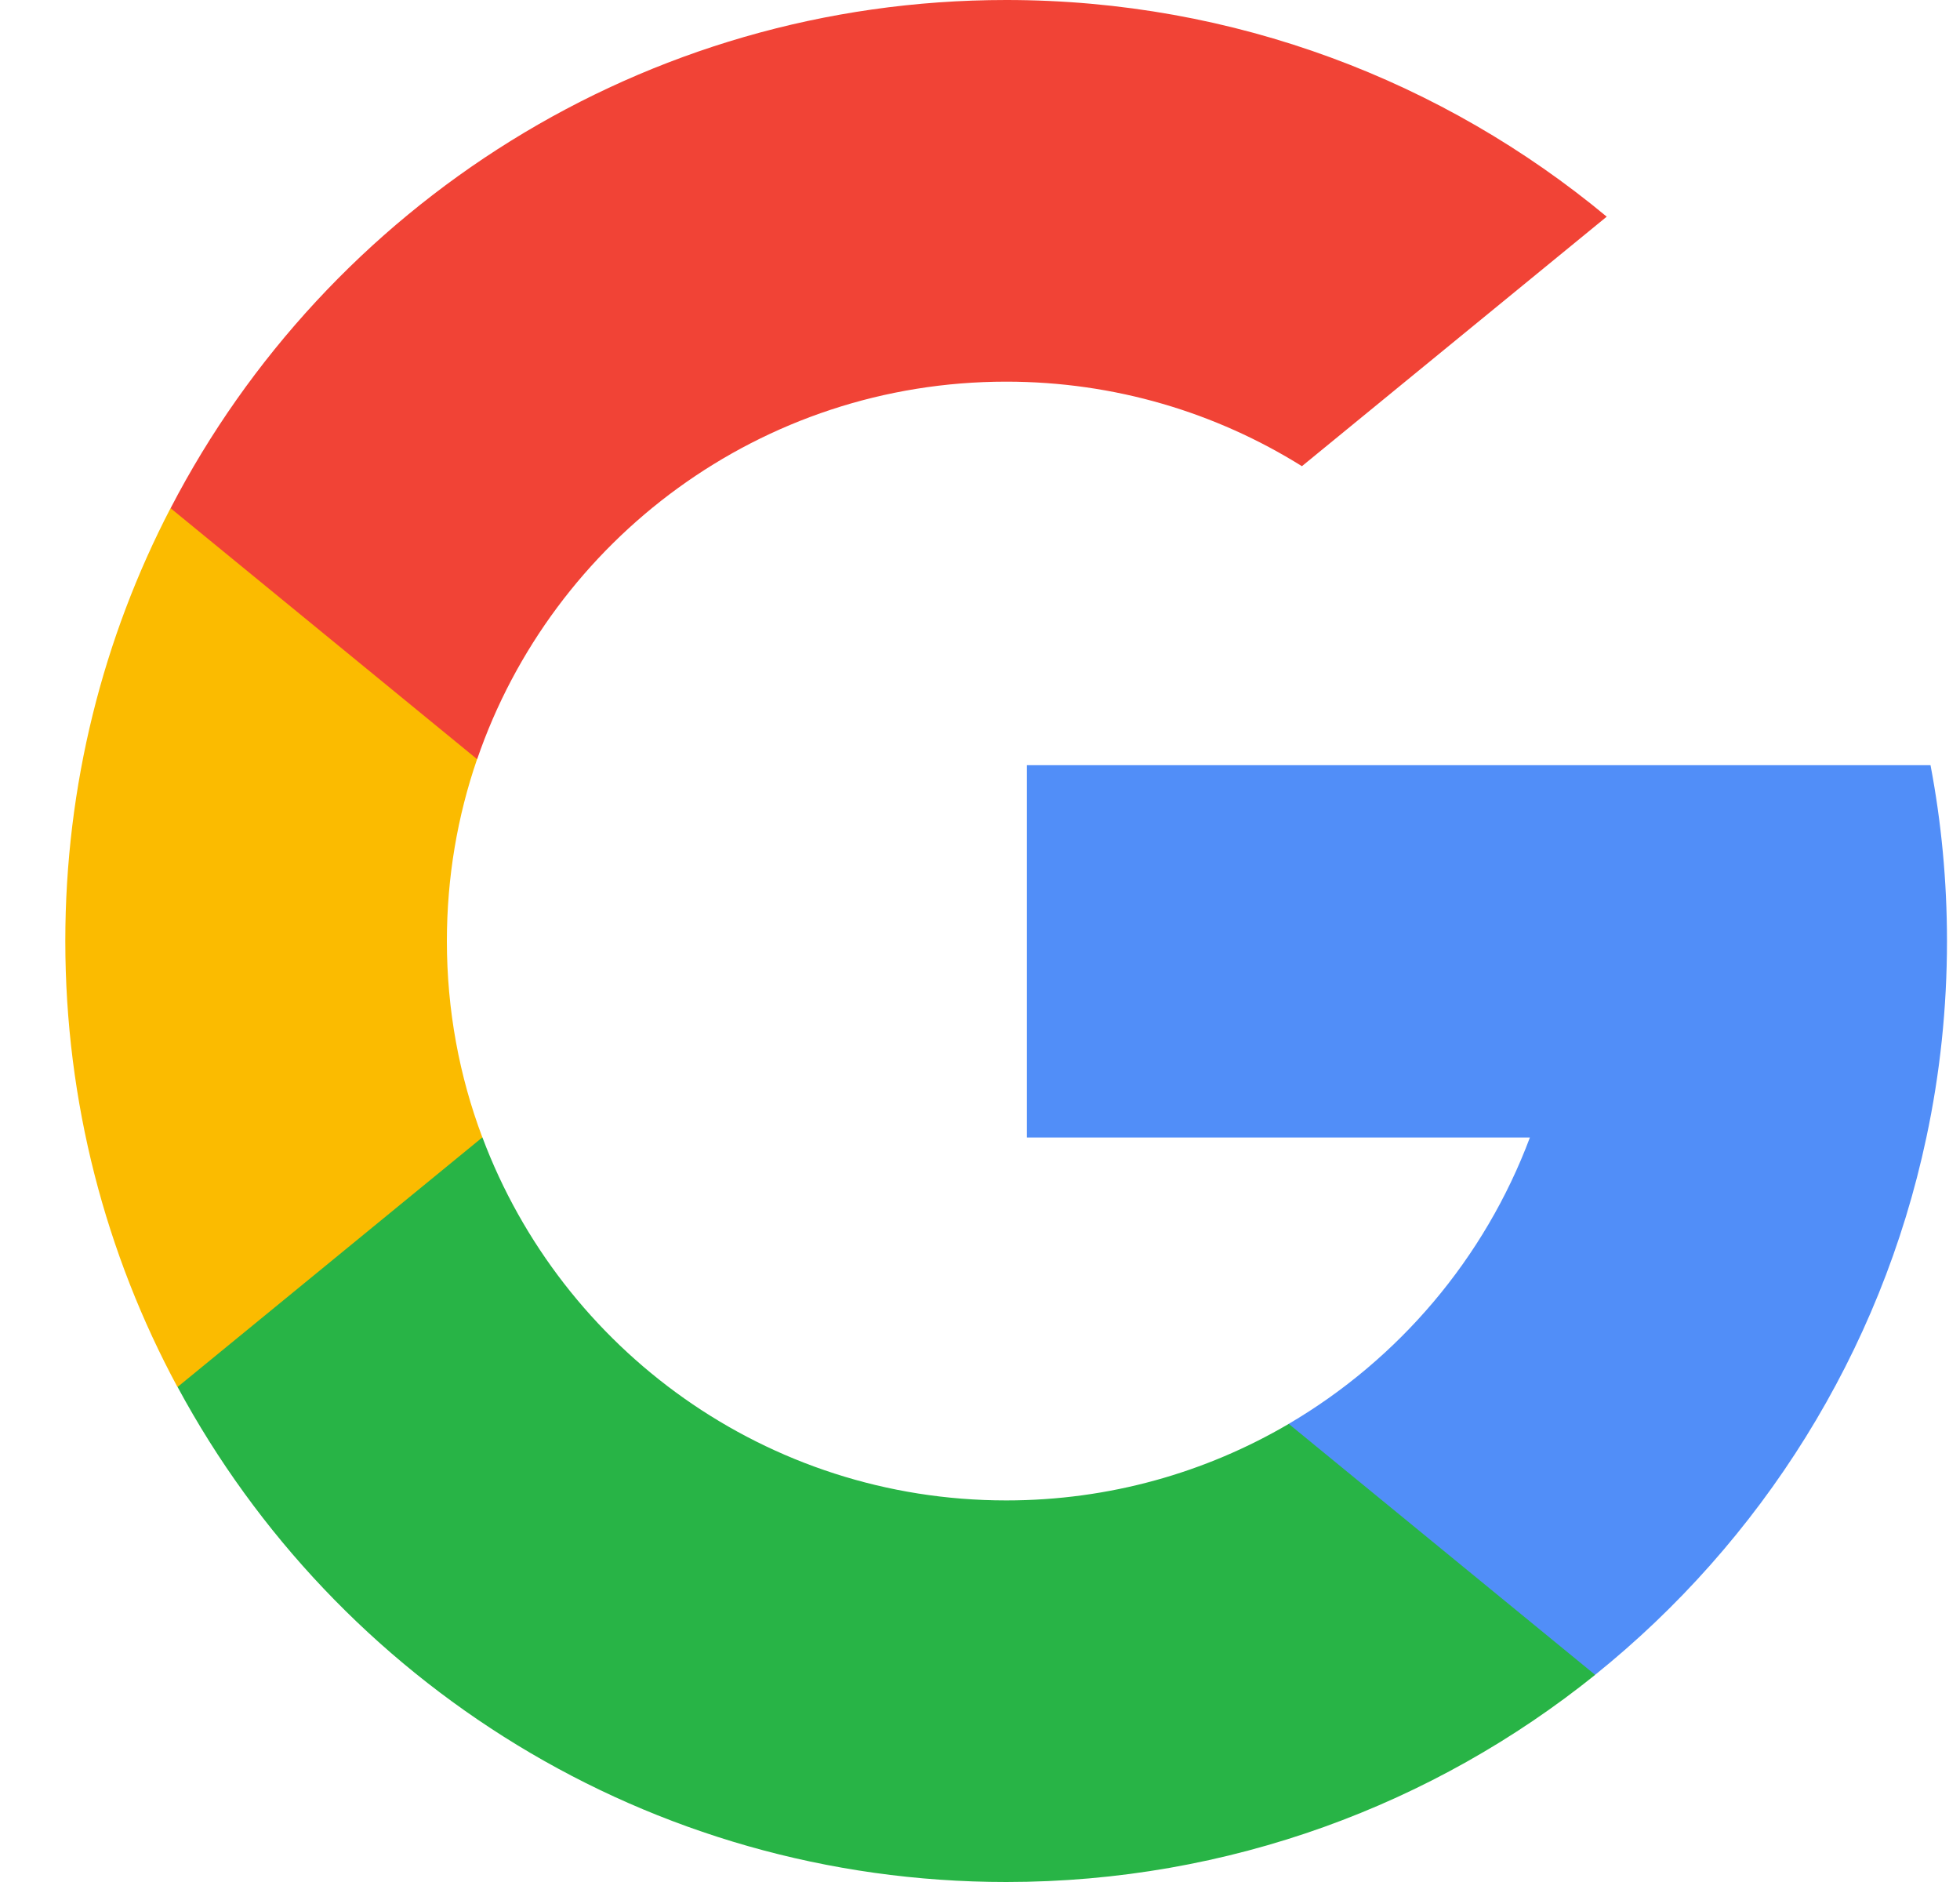 <svg width="25" height="24" viewBox="0 0 25 24" fill="none" xmlns="http://www.w3.org/2000/svg">
<g id="search">
<path id="Path" d="M6.152 14.503L5.317 17.622L2.263 17.687C1.351 15.994 0.833 14.058 0.833 12C0.833 10.01 1.317 8.133 2.175 6.481H2.175L4.894 6.98L6.085 9.682C5.835 10.408 5.7 11.188 5.7 12C5.7 12.881 5.859 13.725 6.152 14.503Z" fill="#FBBB00"/>
<path id="Path_2" d="M24.624 9.758C24.762 10.484 24.834 11.234 24.834 12C24.834 12.859 24.744 13.697 24.571 14.506C23.987 17.256 22.461 19.658 20.346 21.358L20.346 21.357L16.922 21.183L16.437 18.158C17.84 17.335 18.937 16.047 19.514 14.506H13.098V9.758H19.608H24.624Z" fill="#518EF8"/>
<path id="Path_3" d="M20.346 21.358L20.347 21.358C18.291 23.011 15.678 24 12.835 24C8.265 24 4.291 21.446 2.265 17.687L6.153 14.504C7.167 17.208 9.776 19.134 12.835 19.134C14.149 19.134 15.381 18.778 16.438 18.158L20.346 21.358Z" fill="#28B446"/>
<path id="Path_4" d="M20.494 2.763L16.606 5.945C15.512 5.262 14.219 4.867 12.834 4.867C9.706 4.867 7.048 6.88 6.086 9.682L2.176 6.481H2.176C4.173 2.631 8.196 0 12.834 0C15.746 0 18.415 1.037 20.494 2.763Z" fill="#F14336"/>
</g>
</svg>
